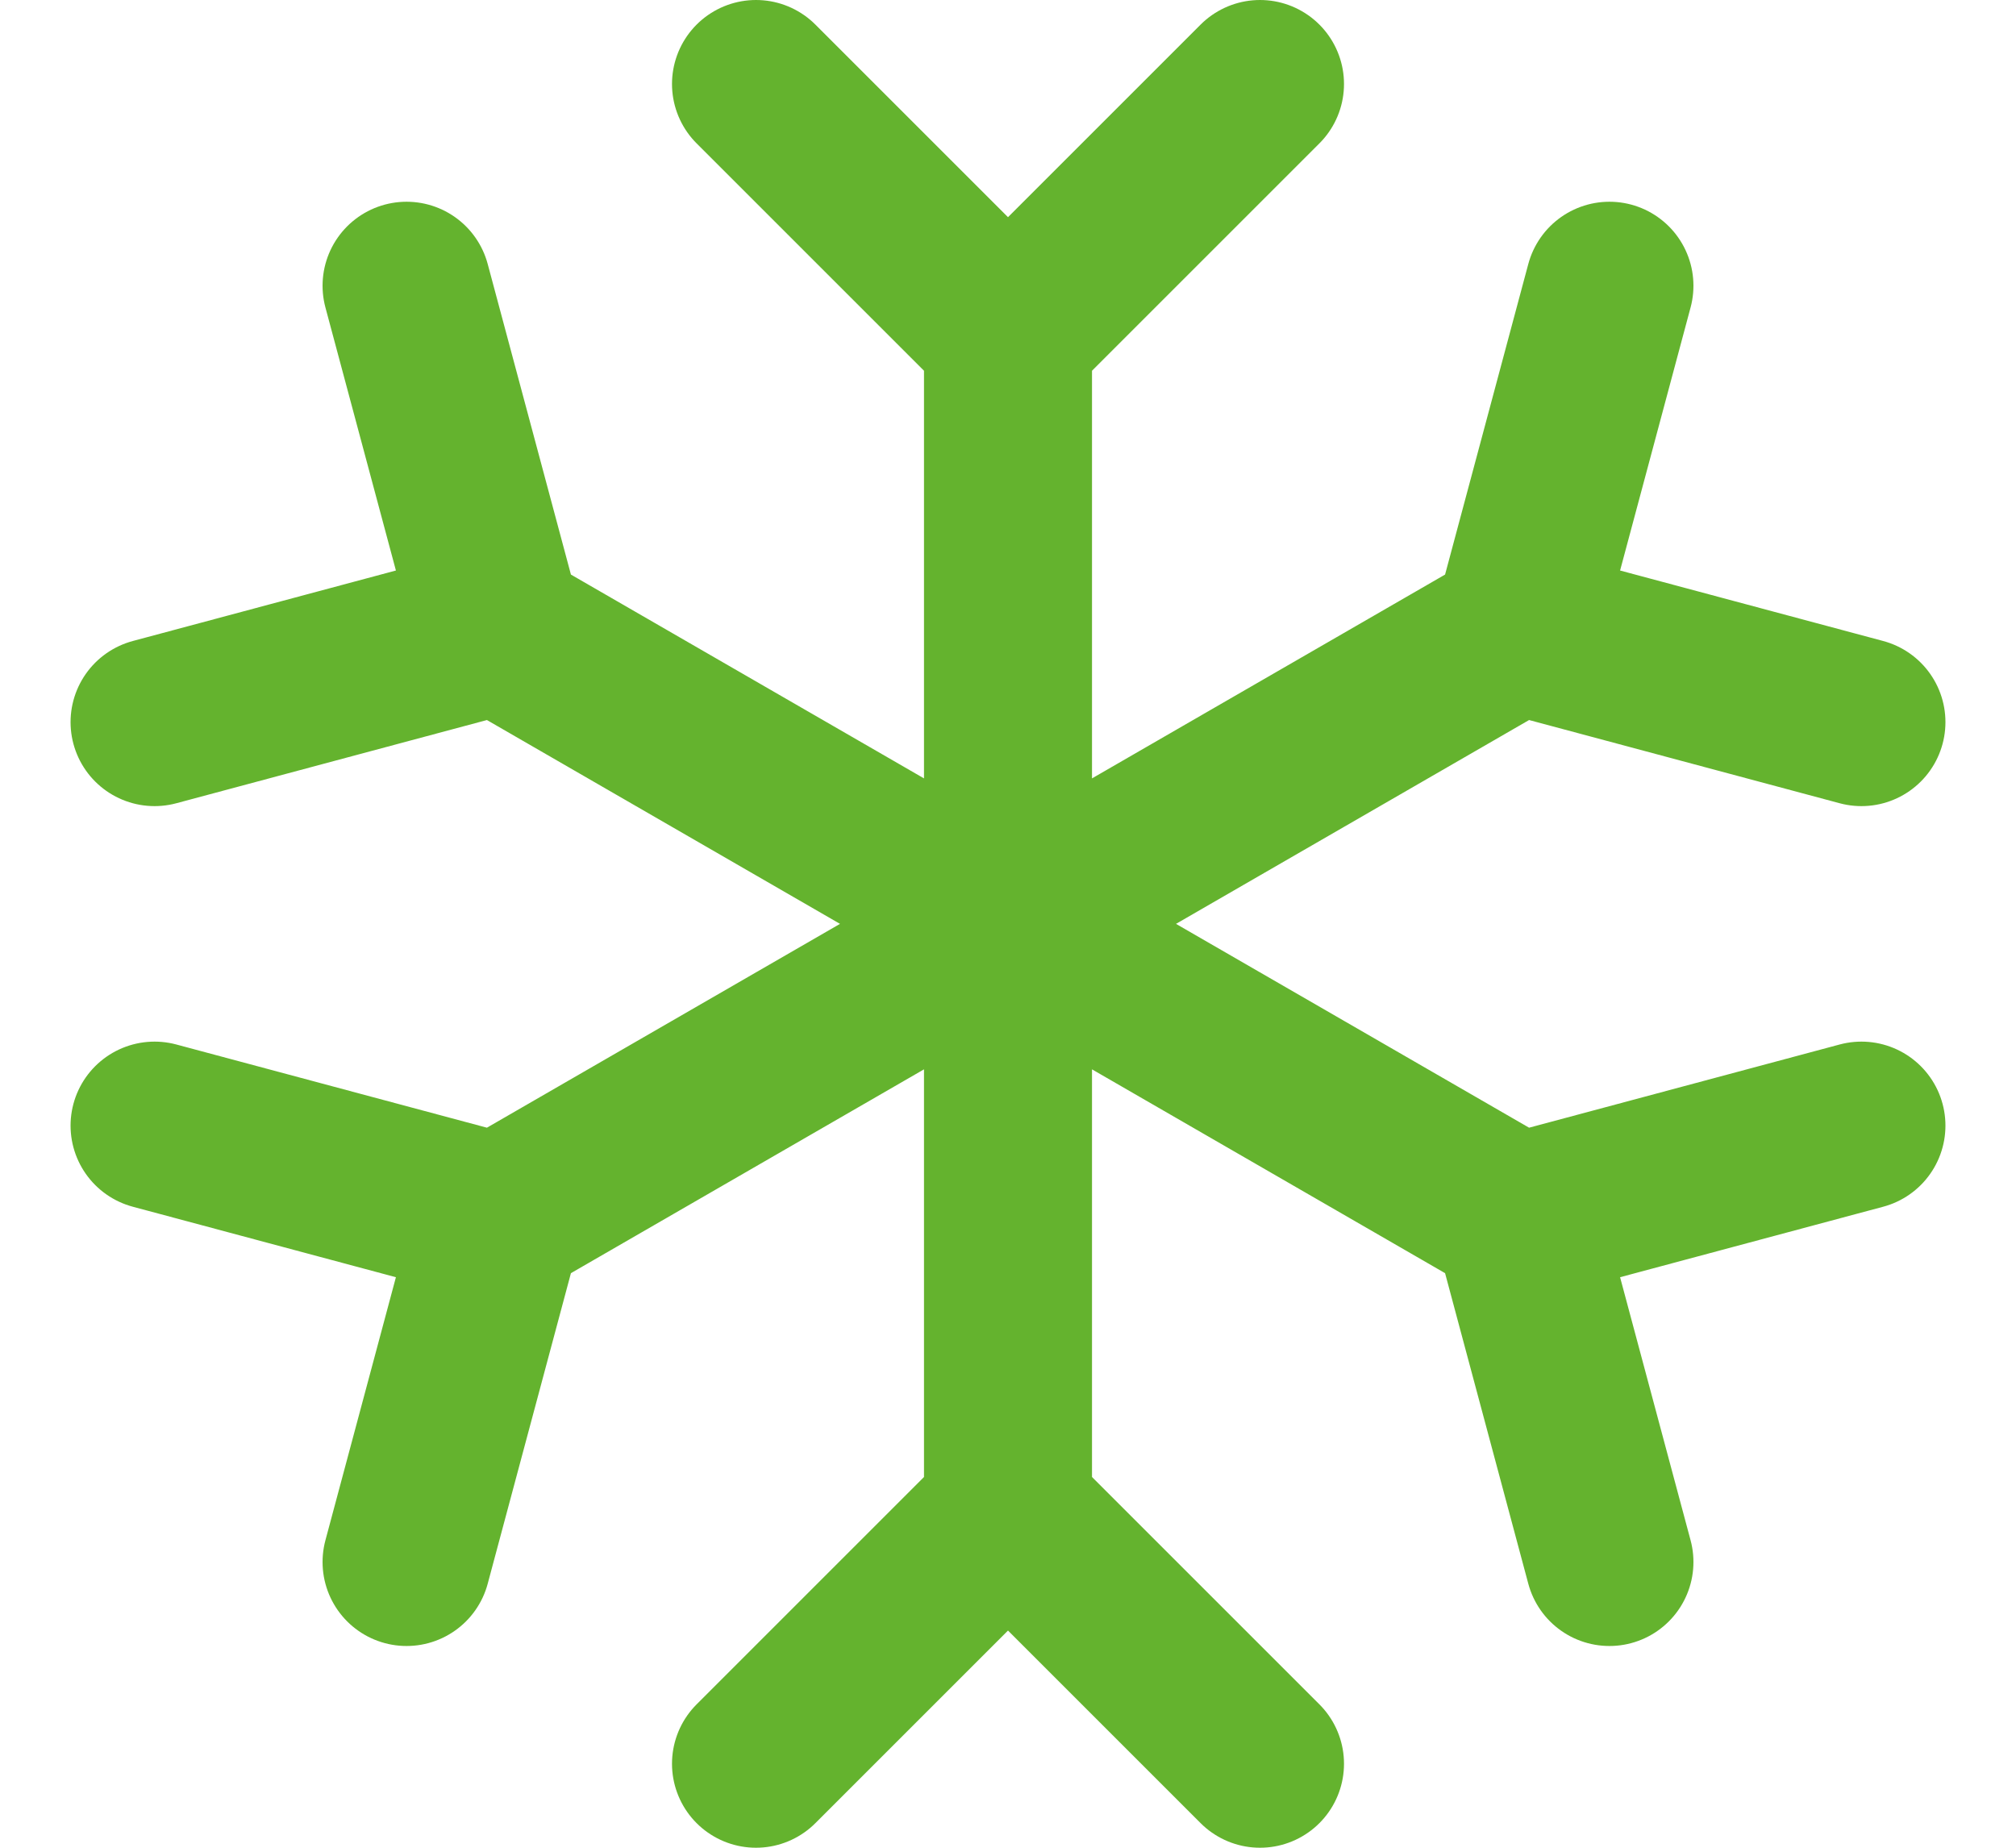 <?xml version="1.0" encoding="UTF-8" standalone="no"?>
<!DOCTYPE svg PUBLIC "-//W3C//DTD SVG 1.1//EN" "http://www.w3.org/Graphics/SVG/1.1/DTD/svg11.dtd">
<svg width="100%" height="100%" viewBox="0 0 24 22" version="1.1" xmlns="http://www.w3.org/2000/svg" xmlns:xlink="http://www.w3.org/1999/xlink" xml:space="preserve" xmlns:serif="http://www.serif.com/" style="fill-rule:evenodd;clip-rule:evenodd;stroke-linecap:round;stroke-linejoin:round;">
    <path d="M18.062,7.5L5.938,14.5M18.062,7.5L19.16,3.402M18.062,7.5L22.16,8.598M5.938,14.5L1.84,13.402M5.938,14.5L4.84,18.598M18.062,14.5L5.938,7.5M18.062,14.5L22.16,13.402M18.062,14.5L19.16,18.598M5.938,7.5L4.84,3.402M5.938,7.5L1.84,8.598M12,4L12,18M12,4L9,1M12,4L15,1M12,18L9,21M12,18L15,21" style="fill:none;fill-rule:nonzero;stroke:rgb(100,179,46);stroke-width:2px;"/>
</svg>
